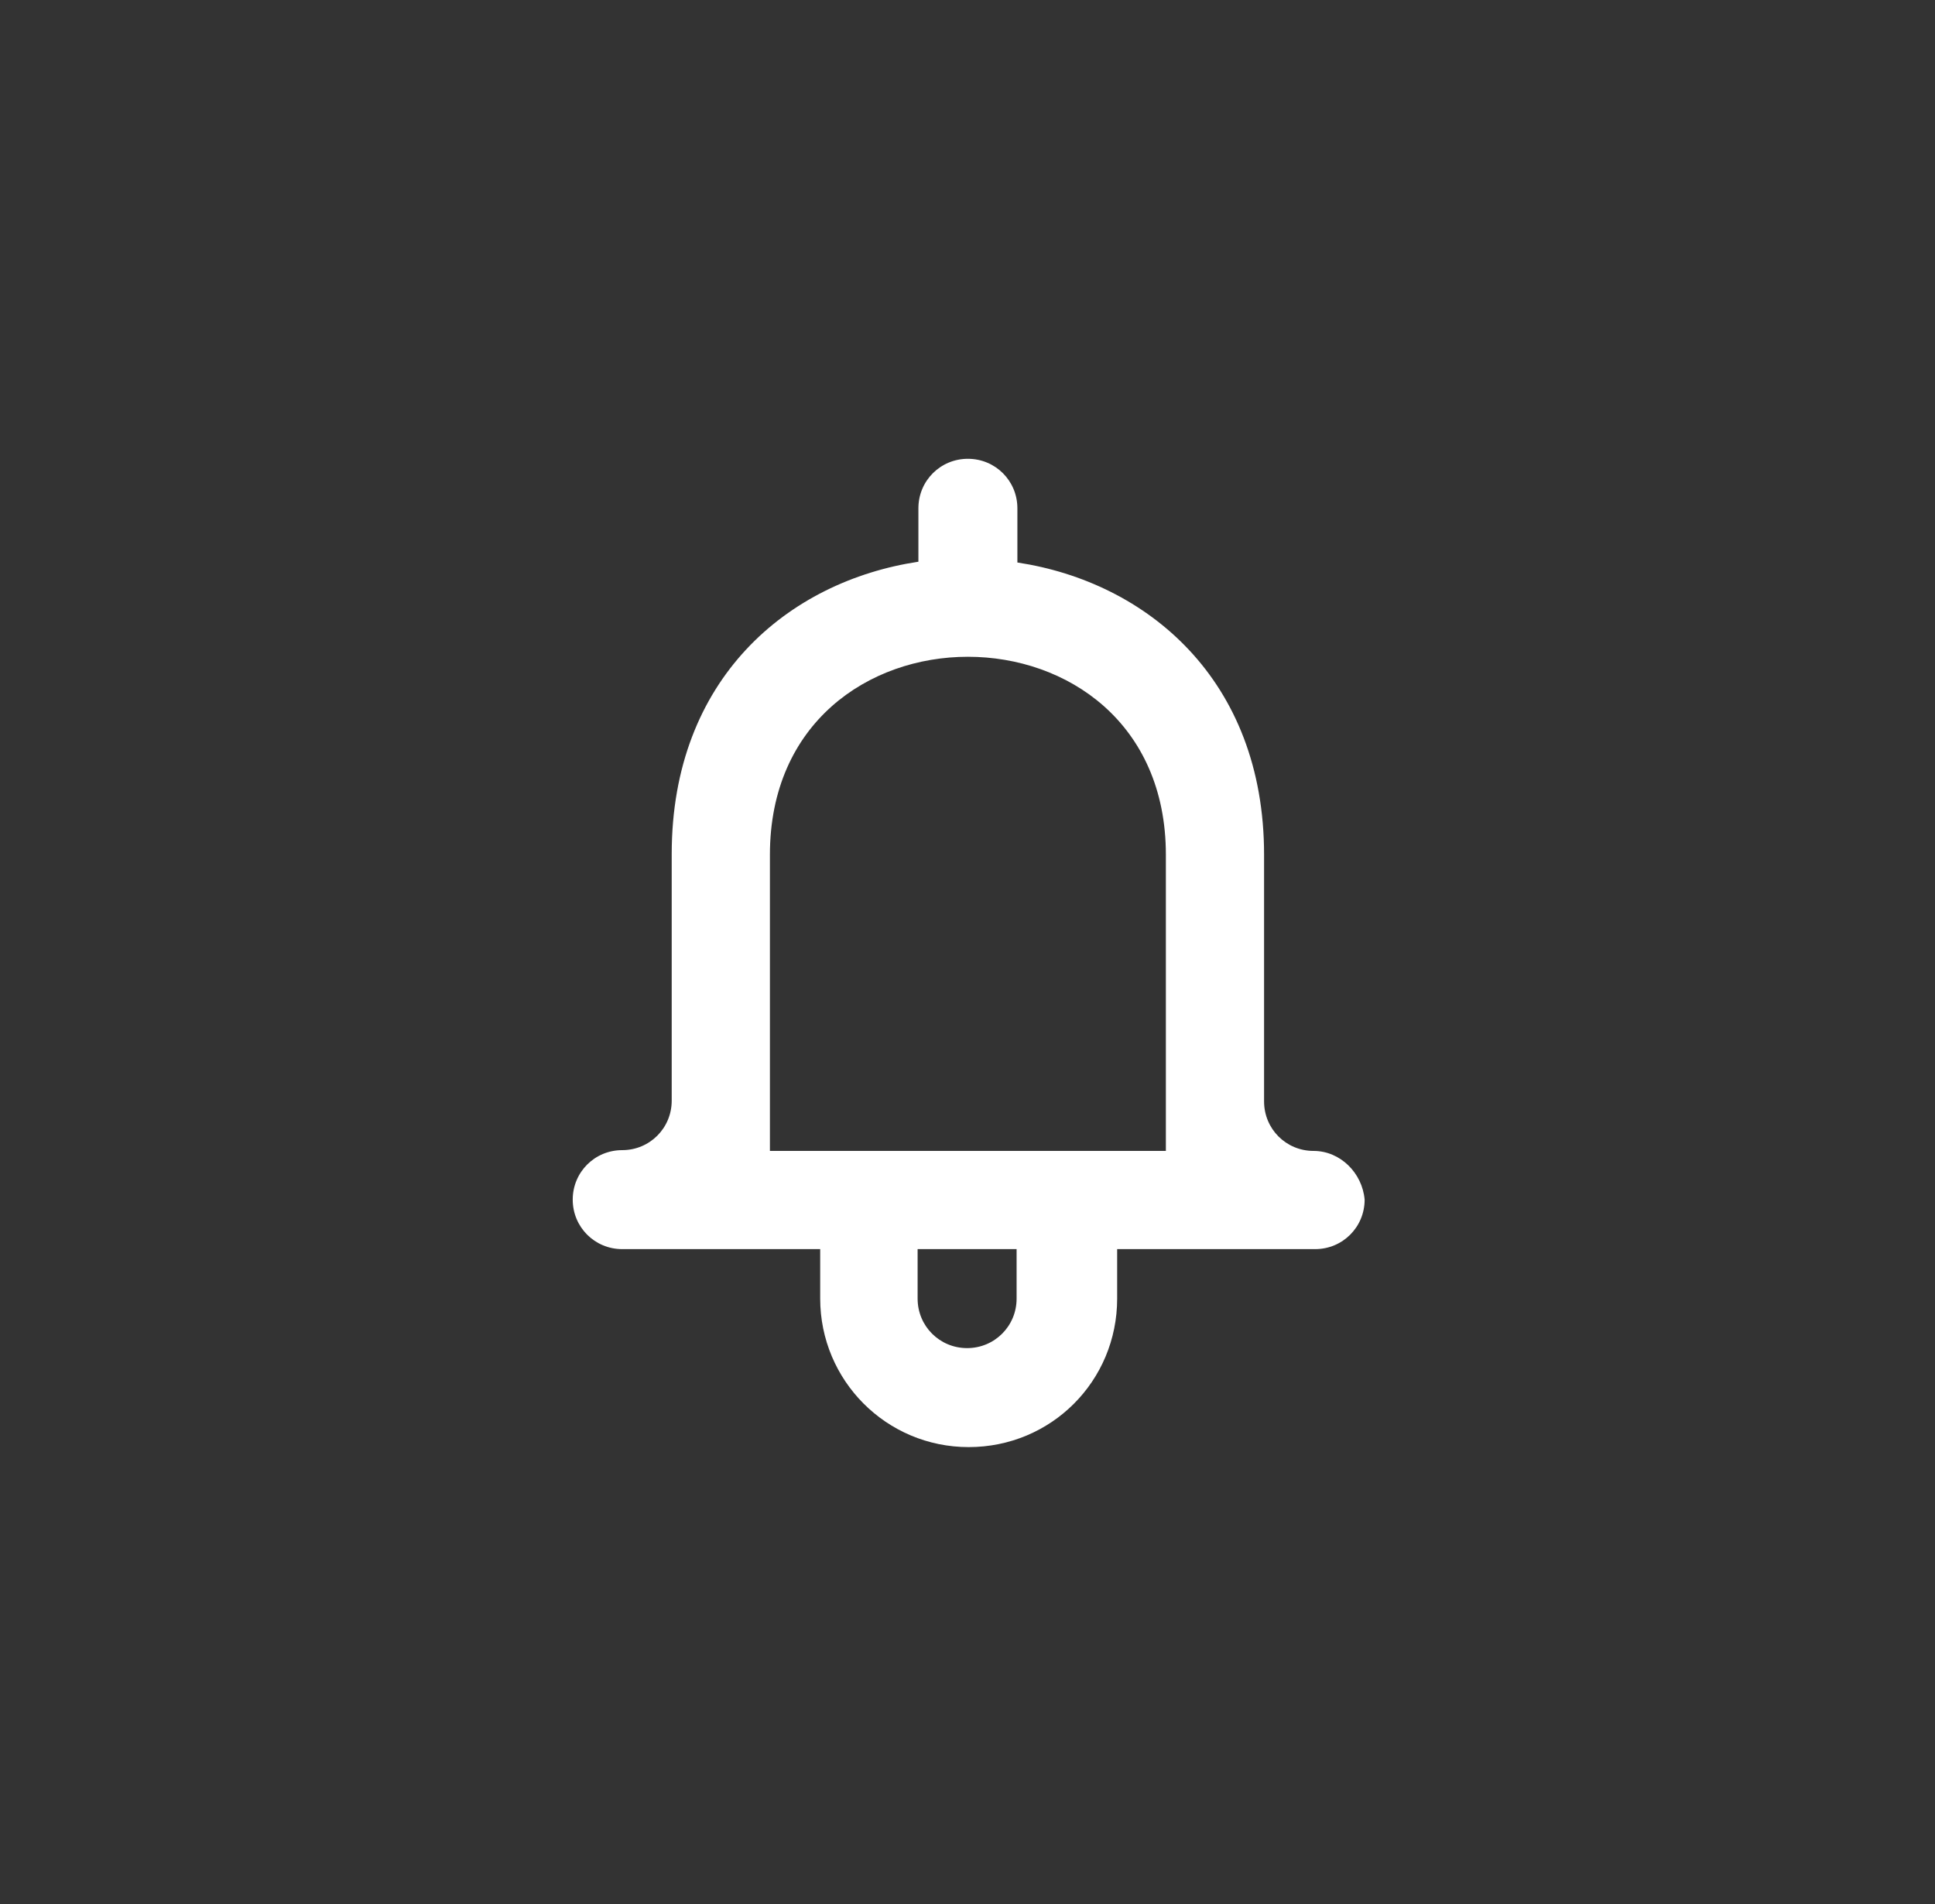 <?xml version="1.0" encoding="utf-8"?>
<!-- Generator: Adobe Illustrator 25.4.1, SVG Export Plug-In . SVG Version: 6.00 Build 0)  -->
<svg version="1.1" id="Camada_1" xmlns="http://www.w3.org/2000/svg" xmlns:xlink="http://www.w3.org/1999/xlink" x="0px" y="0px"
	 viewBox="0 0 24.63 24.24" style="enable-background:new 0 0 24.63 24.24;" xml:space="preserve">
<rect x="0" y="0" width="24.63" height="24.24" fill="#333333" stroke="none"/>
<style type="text/css">
	.st0{fill:#FFFFFF;}
</style>
<path id="notification_x5F_bell_1_" class="st0" d="M16.72,14.65c-0.35,0-0.63-0.28-0.63-0.63v-3.14c0-2.23-1.49-3.47-3.14-3.72
	V6.47c0-0.35-0.28-0.63-0.63-0.63c-0.35,0-0.63,0.28-0.63,0.63v0.68c-1.66,0.25-3.14,1.49-3.14,3.72v3.14
	c0,0.35-0.28,0.63-0.63,0.63c-0.35,0-0.63,0.28-0.63,0.63c0,0.35,0.28,0.63,0.63,0.63h2.52v0.63c0,1.04,0.84,1.89,1.89,1.89
	s1.89-0.84,1.89-1.89v-0.63h2.52c0.35,0,0.63-0.28,0.63-0.63C17.34,14.93,17.06,14.65,16.72,14.65z M12.94,16.53
	c0,0.35-0.28,0.63-0.63,0.63c-0.35,0-0.63-0.28-0.63-0.63v-0.63h1.26V16.53z M14.83,14.65H9.8v-3.77c0-1.68,1.26-2.52,2.52-2.52h0
	c1.26,0,2.52,0.84,2.52,2.52V14.65z"/>
</svg>
